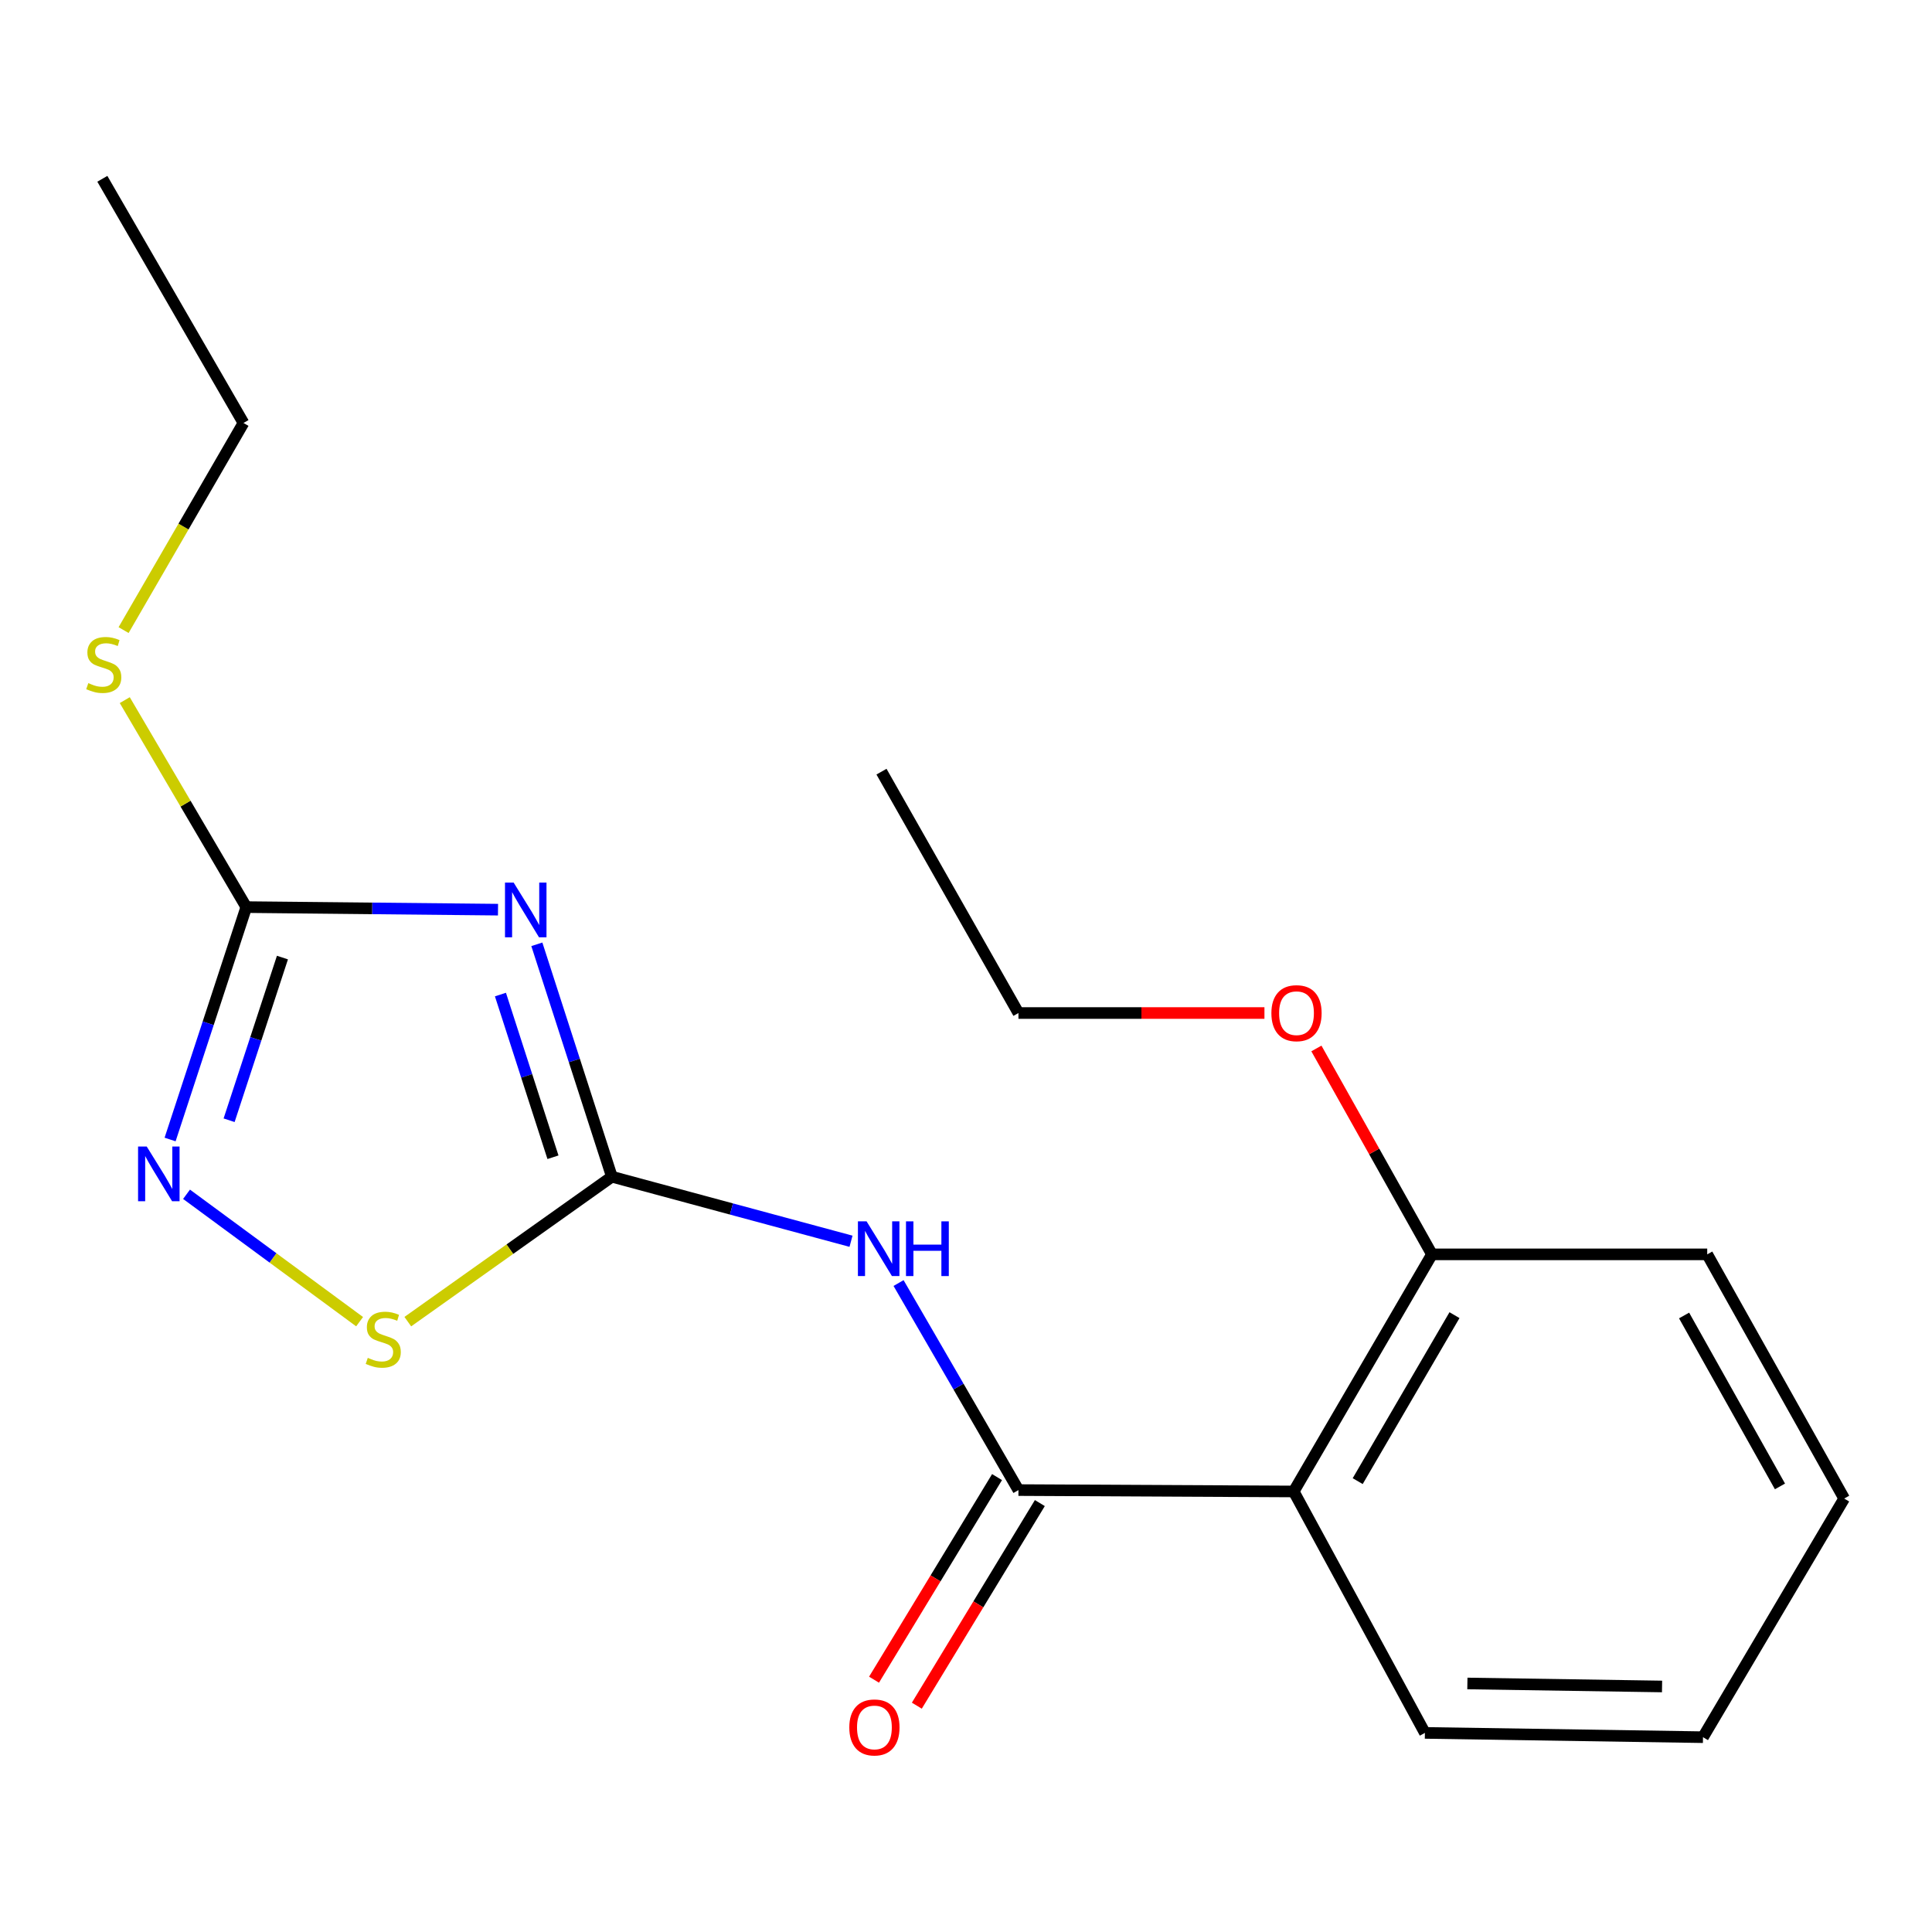 <?xml version='1.0' encoding='iso-8859-1'?>
<svg version='1.1' baseProfile='full'
              xmlns='http://www.w3.org/2000/svg'
                      xmlns:rdkit='http://www.rdkit.org/xml'
                      xmlns:xlink='http://www.w3.org/1999/xlink'
                  xml:space='preserve'
width='1000px' height='1000px' viewBox='0 0 1000 1000'>
<!-- END OF HEADER -->
<rect style='opacity:1.0;fill:#FFFFFF;stroke:none' width='1000' height='1000' x='0' y='0'> </rect>
<path class='bond-0' d='M 277.868,488.774 L 297.287,548.92' style='fill:none;fill-rule:evenodd;stroke:#0000FF;stroke-width:6px;stroke-linecap:butt;stroke-linejoin:miter;stroke-opacity:1' />
<path class='bond-0' d='M 297.287,548.92 L 316.706,609.066' style='fill:none;fill-rule:evenodd;stroke:#000000;stroke-width:6px;stroke-linecap:butt;stroke-linejoin:miter;stroke-opacity:1' />
<path class='bond-0' d='M 259.028,514.781 L 272.621,556.884' style='fill:none;fill-rule:evenodd;stroke:#0000FF;stroke-width:6px;stroke-linecap:butt;stroke-linejoin:miter;stroke-opacity:1' />
<path class='bond-0' d='M 272.621,556.884 L 286.215,598.986' style='fill:none;fill-rule:evenodd;stroke:#000000;stroke-width:6px;stroke-linecap:butt;stroke-linejoin:miter;stroke-opacity:1' />
<path class='bond-3' d='M 257.768,470.84 L 192.623,470.179' style='fill:none;fill-rule:evenodd;stroke:#0000FF;stroke-width:6px;stroke-linecap:butt;stroke-linejoin:miter;stroke-opacity:1' />
<path class='bond-3' d='M 192.623,470.179 L 127.479,469.517' style='fill:none;fill-rule:evenodd;stroke:#000000;stroke-width:6px;stroke-linecap:butt;stroke-linejoin:miter;stroke-opacity:1' />
<path class='bond-2' d='M 316.706,609.066 L 378.595,625.767' style='fill:none;fill-rule:evenodd;stroke:#000000;stroke-width:6px;stroke-linecap:butt;stroke-linejoin:miter;stroke-opacity:1' />
<path class='bond-2' d='M 378.595,625.767 L 440.485,642.469' style='fill:none;fill-rule:evenodd;stroke:#0000FF;stroke-width:6px;stroke-linecap:butt;stroke-linejoin:miter;stroke-opacity:1' />
<path class='bond-6' d='M 316.706,609.066 L 263.892,646.572' style='fill:none;fill-rule:evenodd;stroke:#000000;stroke-width:6px;stroke-linecap:butt;stroke-linejoin:miter;stroke-opacity:1' />
<path class='bond-6' d='M 263.892,646.572 L 211.077,684.078' style='fill:none;fill-rule:evenodd;stroke:#CCCC00;stroke-width:6px;stroke-linecap:butt;stroke-linejoin:miter;stroke-opacity:1' />
<path class='bond-1' d='M 527.145,771.265 L 496.118,717.683' style='fill:none;fill-rule:evenodd;stroke:#000000;stroke-width:6px;stroke-linecap:butt;stroke-linejoin:miter;stroke-opacity:1' />
<path class='bond-1' d='M 496.118,717.683 L 465.09,664.102' style='fill:none;fill-rule:evenodd;stroke:#0000FF;stroke-width:6px;stroke-linecap:butt;stroke-linejoin:miter;stroke-opacity:1' />
<path class='bond-5' d='M 527.145,771.265 L 669.617,771.985' style='fill:none;fill-rule:evenodd;stroke:#000000;stroke-width:6px;stroke-linecap:butt;stroke-linejoin:miter;stroke-opacity:1' />
<path class='bond-7' d='M 516.067,764.539 L 484.231,816.97' style='fill:none;fill-rule:evenodd;stroke:#000000;stroke-width:6px;stroke-linecap:butt;stroke-linejoin:miter;stroke-opacity:1' />
<path class='bond-7' d='M 484.231,816.97 L 452.395,869.401' style='fill:none;fill-rule:evenodd;stroke:#FF0000;stroke-width:6px;stroke-linecap:butt;stroke-linejoin:miter;stroke-opacity:1' />
<path class='bond-7' d='M 538.223,777.991 L 506.387,830.422' style='fill:none;fill-rule:evenodd;stroke:#000000;stroke-width:6px;stroke-linecap:butt;stroke-linejoin:miter;stroke-opacity:1' />
<path class='bond-7' d='M 506.387,830.422 L 474.55,882.853' style='fill:none;fill-rule:evenodd;stroke:#FF0000;stroke-width:6px;stroke-linecap:butt;stroke-linejoin:miter;stroke-opacity:1' />
<path class='bond-4' d='M 127.479,469.517 L 107.759,529.661' style='fill:none;fill-rule:evenodd;stroke:#000000;stroke-width:6px;stroke-linecap:butt;stroke-linejoin:miter;stroke-opacity:1' />
<path class='bond-4' d='M 107.759,529.661 L 88.04,589.804' style='fill:none;fill-rule:evenodd;stroke:#0000FF;stroke-width:6px;stroke-linecap:butt;stroke-linejoin:miter;stroke-opacity:1' />
<path class='bond-4' d='M 146.192,495.636 L 132.389,537.736' style='fill:none;fill-rule:evenodd;stroke:#000000;stroke-width:6px;stroke-linecap:butt;stroke-linejoin:miter;stroke-opacity:1' />
<path class='bond-4' d='M 132.389,537.736 L 118.585,579.837' style='fill:none;fill-rule:evenodd;stroke:#0000FF;stroke-width:6px;stroke-linecap:butt;stroke-linejoin:miter;stroke-opacity:1' />
<path class='bond-9' d='M 127.479,469.517 L 96.031,415.952' style='fill:none;fill-rule:evenodd;stroke:#000000;stroke-width:6px;stroke-linecap:butt;stroke-linejoin:miter;stroke-opacity:1' />
<path class='bond-9' d='M 96.031,415.952 L 64.583,362.387' style='fill:none;fill-rule:evenodd;stroke:#CCCC00;stroke-width:6px;stroke-linecap:butt;stroke-linejoin:miter;stroke-opacity:1' />
<path class='bond-19' d='M 96.552,618.157 L 141.34,651.125' style='fill:none;fill-rule:evenodd;stroke:#0000FF;stroke-width:6px;stroke-linecap:butt;stroke-linejoin:miter;stroke-opacity:1' />
<path class='bond-19' d='M 141.34,651.125 L 186.128,684.093' style='fill:none;fill-rule:evenodd;stroke:#CCCC00;stroke-width:6px;stroke-linecap:butt;stroke-linejoin:miter;stroke-opacity:1' />
<path class='bond-8' d='M 669.617,771.985 L 741.184,649.256' style='fill:none;fill-rule:evenodd;stroke:#000000;stroke-width:6px;stroke-linecap:butt;stroke-linejoin:miter;stroke-opacity:1' />
<path class='bond-8' d='M 702.743,766.632 L 752.839,680.722' style='fill:none;fill-rule:evenodd;stroke:#000000;stroke-width:6px;stroke-linecap:butt;stroke-linejoin:miter;stroke-opacity:1' />
<path class='bond-10' d='M 669.617,771.985 L 737.526,896.947' style='fill:none;fill-rule:evenodd;stroke:#000000;stroke-width:6px;stroke-linecap:butt;stroke-linejoin:miter;stroke-opacity:1' />
<path class='bond-11' d='M 741.184,649.256 L 711.275,595.967' style='fill:none;fill-rule:evenodd;stroke:#000000;stroke-width:6px;stroke-linecap:butt;stroke-linejoin:miter;stroke-opacity:1' />
<path class='bond-11' d='M 711.275,595.967 L 681.365,542.679' style='fill:none;fill-rule:evenodd;stroke:#FF0000;stroke-width:6px;stroke-linecap:butt;stroke-linejoin:miter;stroke-opacity:1' />
<path class='bond-12' d='M 741.184,649.256 L 883.655,649.256' style='fill:none;fill-rule:evenodd;stroke:#000000;stroke-width:6px;stroke-linecap:butt;stroke-linejoin:miter;stroke-opacity:1' />
<path class='bond-13' d='M 63.971,326.136 L 94.997,272.534' style='fill:none;fill-rule:evenodd;stroke:#CCCC00;stroke-width:6px;stroke-linecap:butt;stroke-linejoin:miter;stroke-opacity:1' />
<path class='bond-13' d='M 94.997,272.534 L 126.024,218.932' style='fill:none;fill-rule:evenodd;stroke:#000000;stroke-width:6px;stroke-linecap:butt;stroke-linejoin:miter;stroke-opacity:1' />
<path class='bond-15' d='M 737.526,896.947 L 881.466,899.164' style='fill:none;fill-rule:evenodd;stroke:#000000;stroke-width:6px;stroke-linecap:butt;stroke-linejoin:miter;stroke-opacity:1' />
<path class='bond-15' d='M 759.516,871.363 L 860.275,872.915' style='fill:none;fill-rule:evenodd;stroke:#000000;stroke-width:6px;stroke-linecap:butt;stroke-linejoin:miter;stroke-opacity:1' />
<path class='bond-14' d='M 654.473,524.337 L 590.809,524.337' style='fill:none;fill-rule:evenodd;stroke:#FF0000;stroke-width:6px;stroke-linecap:butt;stroke-linejoin:miter;stroke-opacity:1' />
<path class='bond-14' d='M 590.809,524.337 L 527.145,524.337' style='fill:none;fill-rule:evenodd;stroke:#000000;stroke-width:6px;stroke-linecap:butt;stroke-linejoin:miter;stroke-opacity:1' />
<path class='bond-20' d='M 883.655,649.256 L 954.545,775.643' style='fill:none;fill-rule:evenodd;stroke:#000000;stroke-width:6px;stroke-linecap:butt;stroke-linejoin:miter;stroke-opacity:1' />
<path class='bond-20' d='M 871.682,680.894 L 921.306,769.364' style='fill:none;fill-rule:evenodd;stroke:#000000;stroke-width:6px;stroke-linecap:butt;stroke-linejoin:miter;stroke-opacity:1' />
<path class='bond-16' d='M 126.024,218.932 L 52.974,92.545' style='fill:none;fill-rule:evenodd;stroke:#000000;stroke-width:6px;stroke-linecap:butt;stroke-linejoin:miter;stroke-opacity:1' />
<path class='bond-17' d='M 527.145,524.337 L 456.255,399.405' style='fill:none;fill-rule:evenodd;stroke:#000000;stroke-width:6px;stroke-linecap:butt;stroke-linejoin:miter;stroke-opacity:1' />
<path class='bond-18' d='M 881.466,899.164 L 954.545,775.643' style='fill:none;fill-rule:evenodd;stroke:#000000;stroke-width:6px;stroke-linecap:butt;stroke-linejoin:miter;stroke-opacity:1' />
<path  class='atom-0' d='M 265.865 456.826
L 275.145 471.826
Q 276.065 473.306, 277.545 475.986
Q 279.025 478.666, 279.105 478.826
L 279.105 456.826
L 282.865 456.826
L 282.865 485.146
L 278.985 485.146
L 269.025 468.746
Q 267.865 466.826, 266.625 464.626
Q 265.425 462.426, 265.065 461.746
L 265.065 485.146
L 261.385 485.146
L 261.385 456.826
L 265.865 456.826
' fill='#0000FF'/>
<path  class='atom-3' d='M 448.54 632.172
L 457.82 647.172
Q 458.74 648.652, 460.22 651.332
Q 461.7 654.012, 461.78 654.172
L 461.78 632.172
L 465.54 632.172
L 465.54 660.492
L 461.66 660.492
L 451.7 644.092
Q 450.54 642.172, 449.3 639.972
Q 448.1 637.772, 447.74 637.092
L 447.74 660.492
L 444.06 660.492
L 444.06 632.172
L 448.54 632.172
' fill='#0000FF'/>
<path  class='atom-3' d='M 468.94 632.172
L 472.78 632.172
L 472.78 644.212
L 487.26 644.212
L 487.26 632.172
L 491.1 632.172
L 491.1 660.492
L 487.26 660.492
L 487.26 647.412
L 472.78 647.412
L 472.78 660.492
L 468.94 660.492
L 468.94 632.172
' fill='#0000FF'/>
<path  class='atom-5' d='M 75.946 593.437
L 85.226 608.437
Q 86.146 609.917, 87.626 612.597
Q 89.106 615.277, 89.186 615.437
L 89.186 593.437
L 92.946 593.437
L 92.946 621.757
L 89.066 621.757
L 79.106 605.357
Q 77.946 603.437, 76.706 601.237
Q 75.506 599.037, 75.146 598.357
L 75.146 621.757
L 71.466 621.757
L 71.466 593.437
L 75.946 593.437
' fill='#0000FF'/>
<path  class='atom-7' d='M 190.369 702.823
Q 190.689 702.943, 192.009 703.503
Q 193.329 704.063, 194.769 704.423
Q 196.249 704.743, 197.689 704.743
Q 200.369 704.743, 201.929 703.463
Q 203.489 702.143, 203.489 699.863
Q 203.489 698.303, 202.689 697.343
Q 201.929 696.383, 200.729 695.863
Q 199.529 695.343, 197.529 694.743
Q 195.009 693.983, 193.489 693.263
Q 192.009 692.543, 190.929 691.023
Q 189.889 689.503, 189.889 686.943
Q 189.889 683.383, 192.289 681.183
Q 194.729 678.983, 199.529 678.983
Q 202.809 678.983, 206.529 680.543
L 205.609 683.623
Q 202.209 682.223, 199.649 682.223
Q 196.889 682.223, 195.369 683.383
Q 193.849 684.503, 193.889 686.463
Q 193.889 687.983, 194.649 688.903
Q 195.449 689.823, 196.569 690.343
Q 197.729 690.863, 199.649 691.463
Q 202.209 692.263, 203.729 693.063
Q 205.249 693.863, 206.329 695.503
Q 207.449 697.103, 207.449 699.863
Q 207.449 703.783, 204.809 705.903
Q 202.209 707.983, 197.849 707.983
Q 195.329 707.983, 193.409 707.423
Q 191.529 706.903, 189.289 705.983
L 190.369 702.823
' fill='#CCCC00'/>
<path  class='atom-8' d='M 439.597 894.118
Q 439.597 887.318, 442.957 883.518
Q 446.317 879.718, 452.597 879.718
Q 458.877 879.718, 462.237 883.518
Q 465.597 887.318, 465.597 894.118
Q 465.597 900.998, 462.197 904.918
Q 458.797 908.798, 452.597 908.798
Q 446.357 908.798, 442.957 904.918
Q 439.597 901.038, 439.597 894.118
M 452.597 905.598
Q 456.917 905.598, 459.237 902.718
Q 461.597 899.798, 461.597 894.118
Q 461.597 888.558, 459.237 885.758
Q 456.917 882.918, 452.597 882.918
Q 448.277 882.918, 445.917 885.718
Q 443.597 888.518, 443.597 894.118
Q 443.597 899.838, 445.917 902.718
Q 448.277 905.598, 452.597 905.598
' fill='#FF0000'/>
<path  class='atom-10' d='M 45.709 353.585
Q 46.029 353.705, 47.349 354.265
Q 48.669 354.825, 50.108 355.185
Q 51.589 355.505, 53.029 355.505
Q 55.709 355.505, 57.269 354.225
Q 58.828 352.905, 58.828 350.625
Q 58.828 349.065, 58.029 348.105
Q 57.269 347.145, 56.069 346.625
Q 54.868 346.105, 52.868 345.505
Q 50.349 344.745, 48.828 344.025
Q 47.349 343.305, 46.269 341.785
Q 45.228 340.265, 45.228 337.705
Q 45.228 334.145, 47.629 331.945
Q 50.069 329.745, 54.868 329.745
Q 58.148 329.745, 61.868 331.305
L 60.949 334.385
Q 57.548 332.985, 54.989 332.985
Q 52.228 332.985, 50.709 334.145
Q 49.188 335.265, 49.228 337.225
Q 49.228 338.745, 49.989 339.665
Q 50.788 340.585, 51.908 341.105
Q 53.069 341.625, 54.989 342.225
Q 57.548 343.025, 59.069 343.825
Q 60.589 344.625, 61.669 346.265
Q 62.788 347.865, 62.788 350.625
Q 62.788 354.545, 60.148 356.665
Q 57.548 358.745, 53.188 358.745
Q 50.669 358.745, 48.748 358.185
Q 46.868 357.665, 44.629 356.745
L 45.709 353.585
' fill='#CCCC00'/>
<path  class='atom-12' d='M 658.071 524.417
Q 658.071 517.617, 661.431 513.817
Q 664.791 510.017, 671.071 510.017
Q 677.351 510.017, 680.711 513.817
Q 684.071 517.617, 684.071 524.417
Q 684.071 531.297, 680.671 535.217
Q 677.271 539.097, 671.071 539.097
Q 664.831 539.097, 661.431 535.217
Q 658.071 531.337, 658.071 524.417
M 671.071 535.897
Q 675.391 535.897, 677.711 533.017
Q 680.071 530.097, 680.071 524.417
Q 680.071 518.857, 677.711 516.057
Q 675.391 513.217, 671.071 513.217
Q 666.751 513.217, 664.391 516.017
Q 662.071 518.817, 662.071 524.417
Q 662.071 530.137, 664.391 533.017
Q 666.751 535.897, 671.071 535.897
' fill='#FF0000'/>
</svg>
